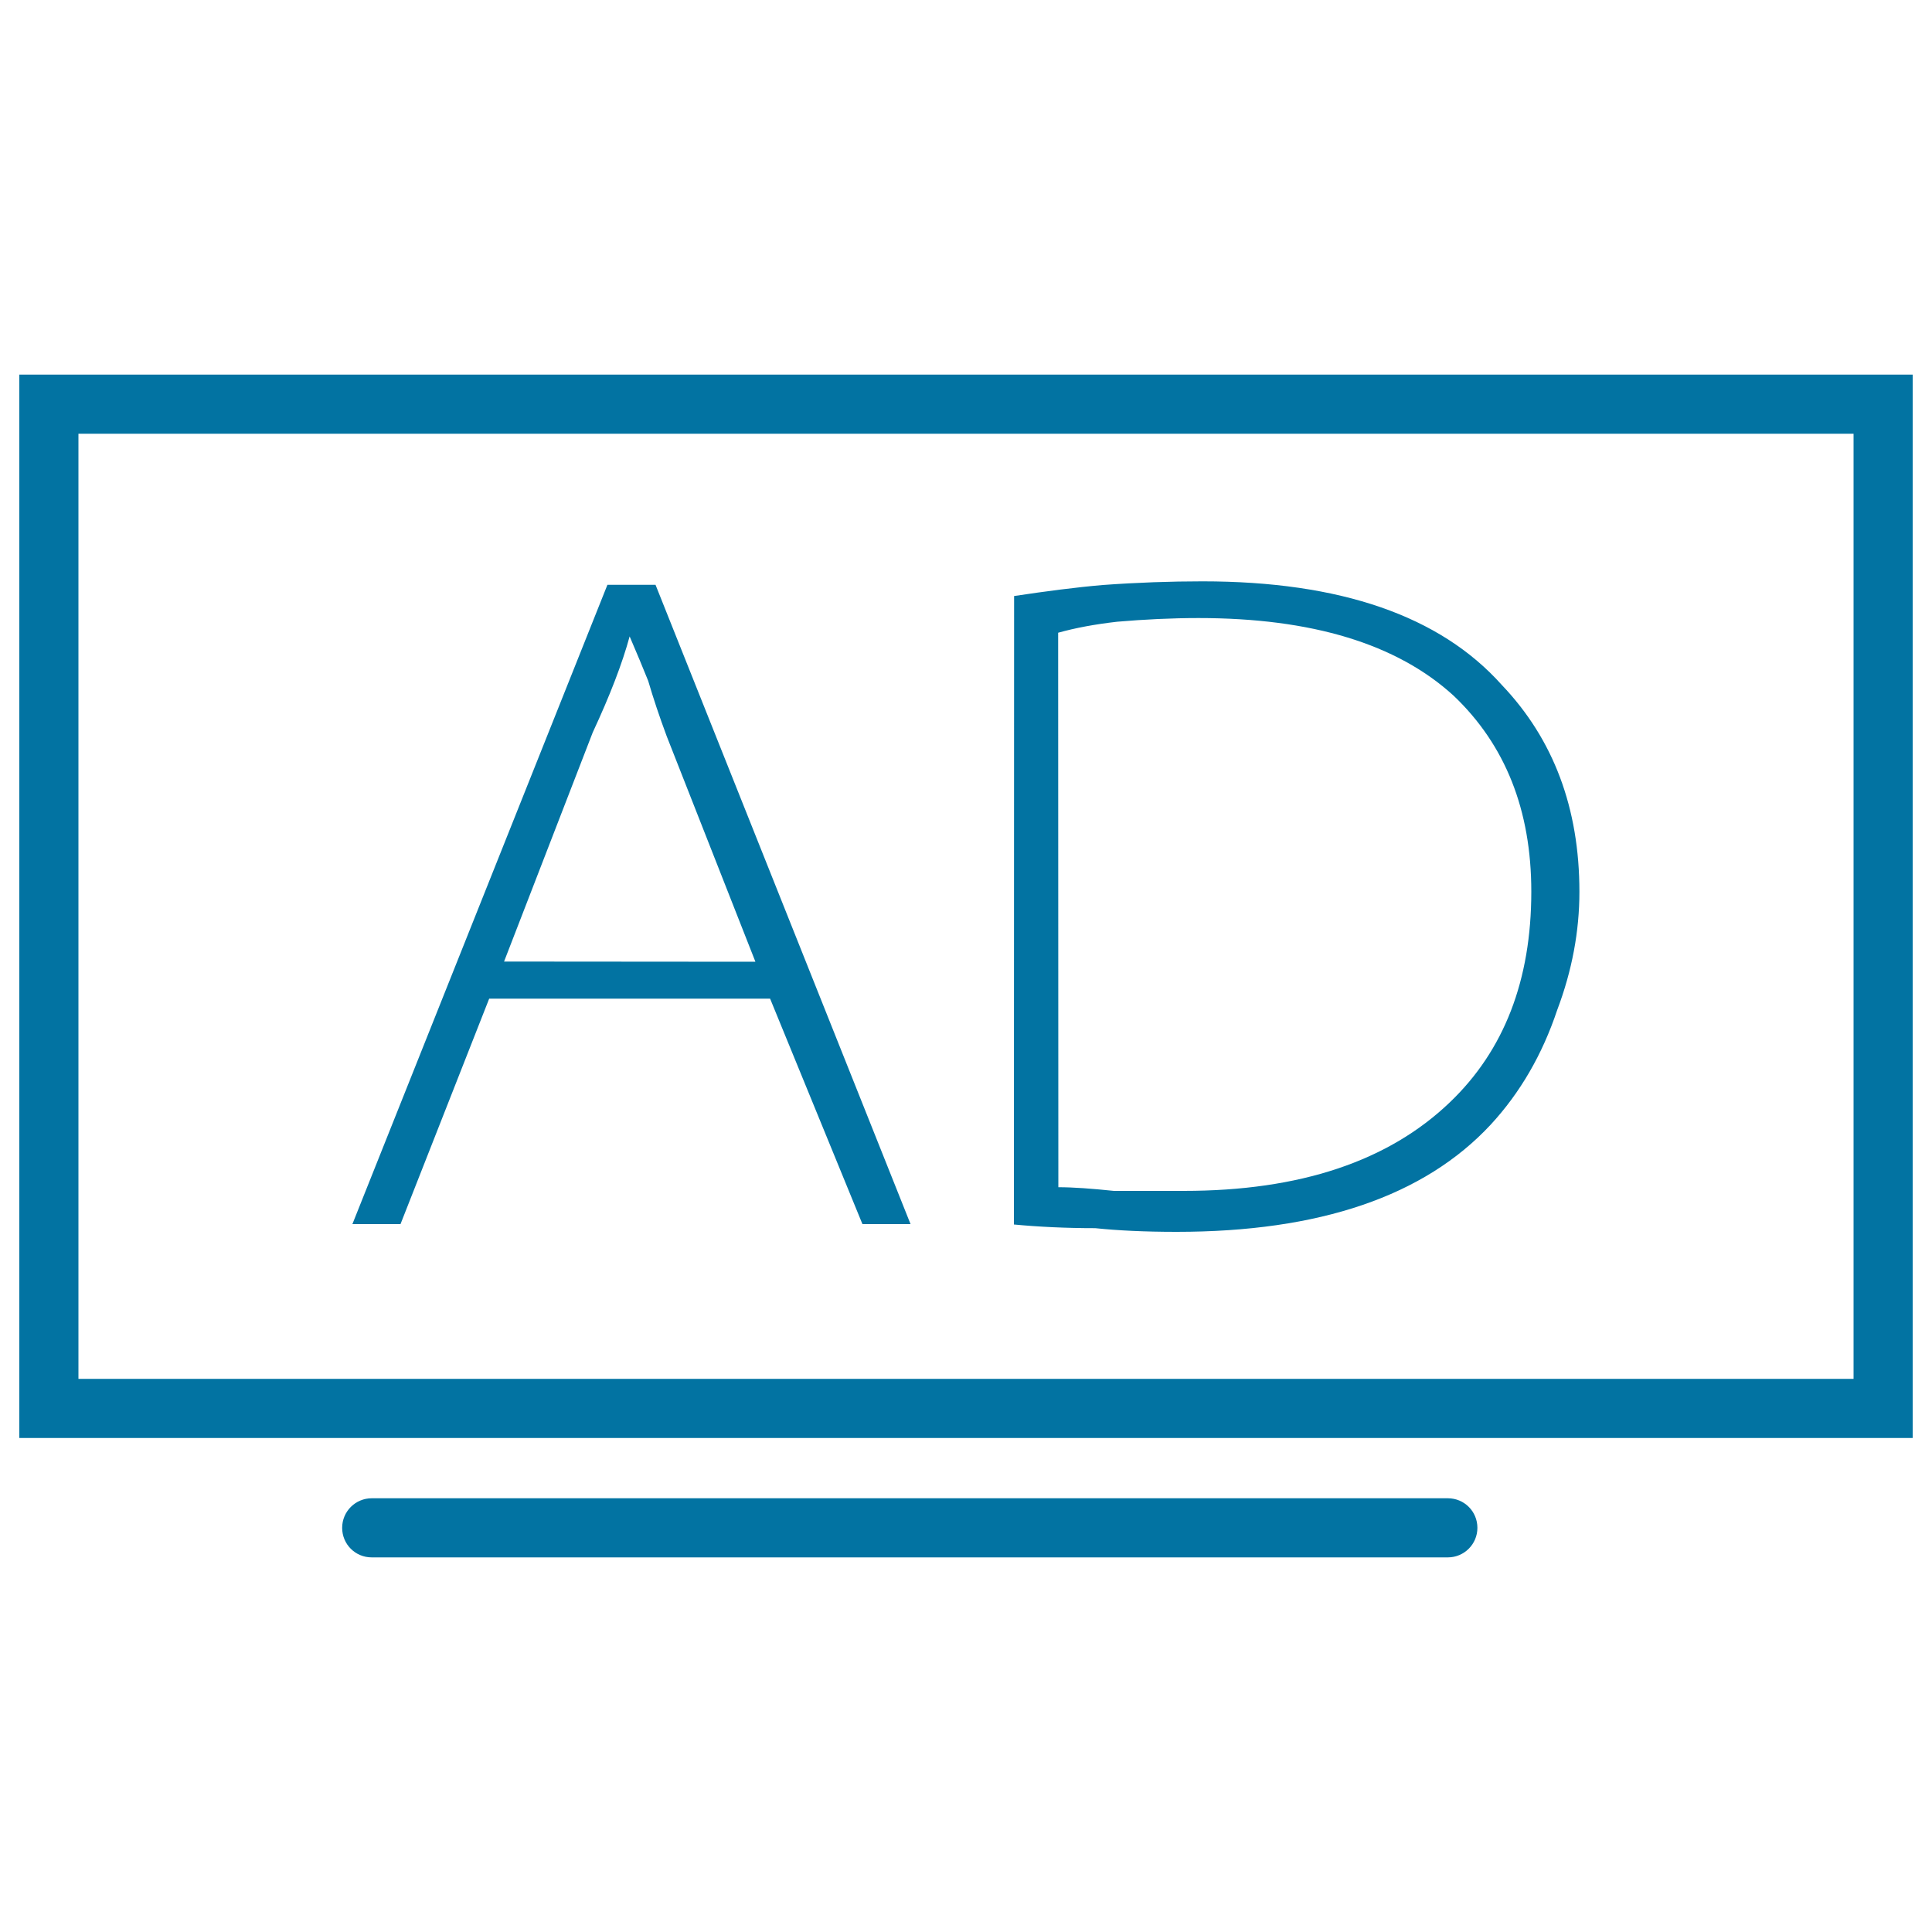 <svg xmlns="http://www.w3.org/2000/svg" viewBox="0 0 1000 1000" style="fill:#0273a2">
<title>Advertisement SVG icon</title>
<path d="M10,193.9l0,550.4h980l0-550.4H10z M959.4,713.7H40.6V224.5h918.8L959.4,713.7L959.4,713.7z"/><path d="M764.7,790.8c0,8.5-6.9,15.3-15.3,15.3h-557c-8.5,0-15.3-6.8-15.3-15.3l0,0c0-8.5,6.9-15.3,15.3-15.3h557C757.9,775.5,764.7,782.3,764.7,790.8L764.7,790.8z"/><path d="M253.2,516.9l-45.9,116.7h-24.9l132-330.9h24.9l132,330.9h-24.9l-47.8-116.7H253.2z M391,497.8l-45.9-116.7c-3.8-10.2-7-19.8-9.6-28.7c-2.6-6.4-5.7-14-9.6-23c-3.8,14-10.2,30.6-19.1,49.7l-45.9,118.6L391,497.8L391,497.8z"/><path d="M524.9,308.5c16.6-2.5,31.9-4.5,45.9-5.7c17.8-1.3,35.1-1.9,51.6-1.9c71.4,0,123,17.9,154.9,53.6c26.8,28.1,40.2,63.8,40.2,107.1c0,20.4-3.8,40.8-11.5,61.2c-7.7,23-19.1,42.7-34.4,59.3c-34.4,37-88.6,55.5-162.6,55.5c-16.6,0-30.6-0.7-42.1-1.9c-15.3,0-29.4-0.7-42.1-1.9L524.9,308.5L524.9,308.5z M547.8,614.5c7.7,0,17.2,0.7,28.7,1.9c10.2,0,22.3,0,36.3,0c59.9,0,105.8-15.3,137.7-45.9c28-26.8,42.1-63.1,42.1-109c0-42.1-13.4-75.9-40.2-101.4c-29.3-26.8-73.3-40.2-132-40.2c-14,0-28.1,0.7-42.1,1.9c-11.5,1.3-21.7,3.2-30.6,5.7L547.8,614.5L547.8,614.5z"/>
</svg>